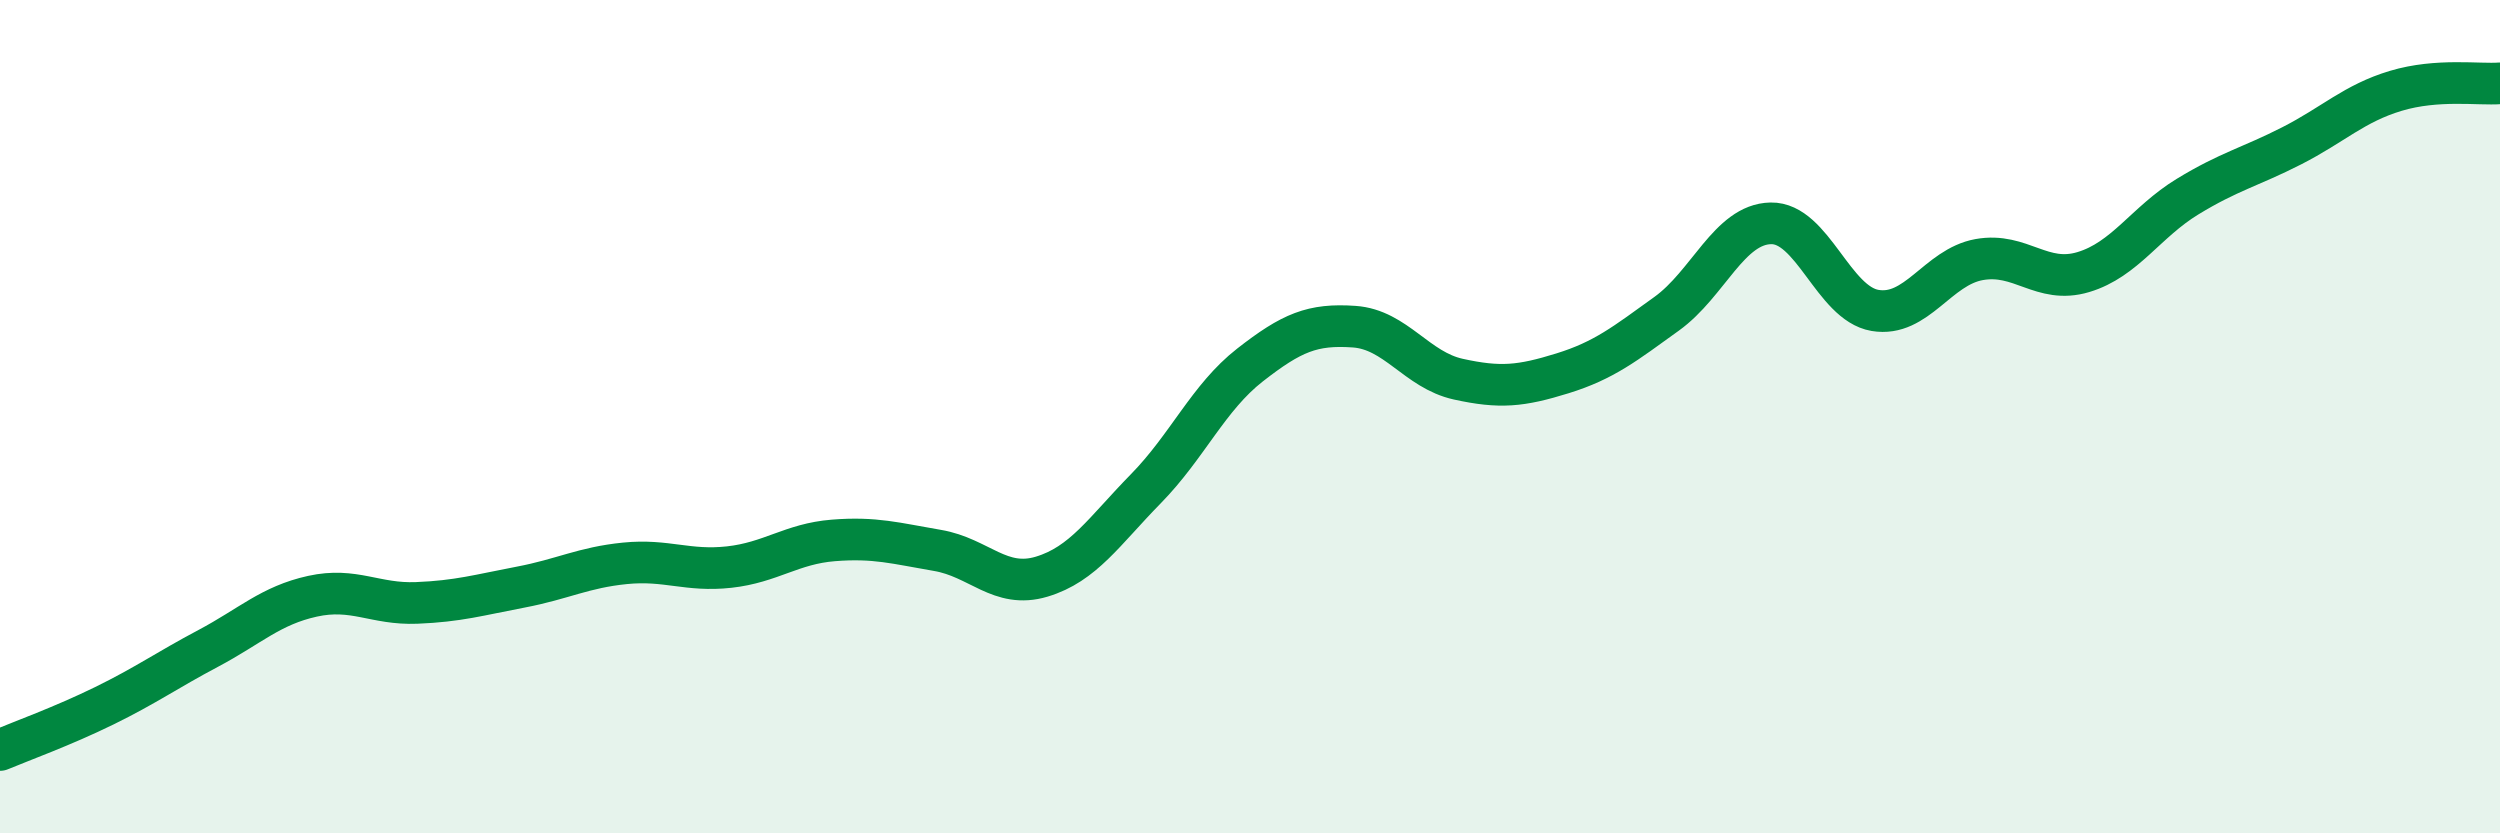 
    <svg width="60" height="20" viewBox="0 0 60 20" xmlns="http://www.w3.org/2000/svg">
      <path
        d="M 0,18 C 0.5,17.79 1.5,17.43 2.5,16.94 C 3.5,16.45 4,16.09 5,15.56 C 6,15.03 6.5,14.53 7.5,14.31 C 8.5,14.09 9,14.51 10,14.47 C 11,14.43 11.5,14.28 12.5,14.09 C 13.5,13.9 14,13.62 15,13.52 C 16,13.42 16.5,13.72 17.5,13.61 C 18.5,13.5 19,13.05 20,12.97 C 21,12.89 21.5,13.04 22.5,13.21 C 23.5,13.38 24,14.14 25,13.84 C 26,13.54 26.5,12.75 27.5,11.73 C 28.5,10.71 29,9.54 30,8.76 C 31,7.98 31.5,7.77 32.5,7.84 C 33.5,7.91 34,8.88 35,9.1 C 36,9.32 36.5,9.27 37.5,8.96 C 38.5,8.65 39,8.25 40,7.53 C 41,6.81 41.5,5.38 42.5,5.36 C 43.5,5.34 44,7.28 45,7.45 C 46,7.62 46.5,6.41 47.5,6.23 C 48.5,6.05 49,6.83 50,6.53 C 51,6.23 51.5,5.33 52.5,4.72 C 53.5,4.11 54,4.01 55,3.5 C 56,2.99 56.5,2.48 57.5,2.18 C 58.5,1.88 59.5,2.04 60,2L60 20L0 20Z"
        fill="#008740"
        opacity="0.1"
        stroke-linecap="round"
        stroke-linejoin="round"
      />
      <path
        d="M 0,18 C 0.5,17.79 1.5,17.43 2.5,16.94 C 3.5,16.45 4,16.09 5,15.56 C 6,15.03 6.5,14.53 7.5,14.31 C 8.5,14.09 9,14.51 10,14.47 C 11,14.43 11.5,14.28 12.5,14.09 C 13.5,13.9 14,13.62 15,13.52 C 16,13.42 16.5,13.72 17.5,13.61 C 18.5,13.5 19,13.05 20,12.97 C 21,12.89 21.5,13.04 22.5,13.21 C 23.5,13.38 24,14.14 25,13.84 C 26,13.54 26.5,12.75 27.5,11.73 C 28.5,10.71 29,9.54 30,8.76 C 31,7.98 31.5,7.77 32.5,7.84 C 33.5,7.91 34,8.88 35,9.1 C 36,9.32 36.5,9.27 37.5,8.96 C 38.5,8.65 39,8.25 40,7.53 C 41,6.81 41.5,5.38 42.5,5.36 C 43.5,5.34 44,7.28 45,7.45 C 46,7.62 46.5,6.41 47.5,6.23 C 48.5,6.05 49,6.83 50,6.53 C 51,6.23 51.5,5.33 52.5,4.72 C 53.5,4.11 54,4.01 55,3.5 C 56,2.99 56.5,2.48 57.5,2.18 C 58.5,1.88 59.5,2.04 60,2"
        stroke="#008740"
        stroke-width="1"
        fill="none"
        stroke-linecap="round"
        stroke-linejoin="round"
      />
    </svg>
  
